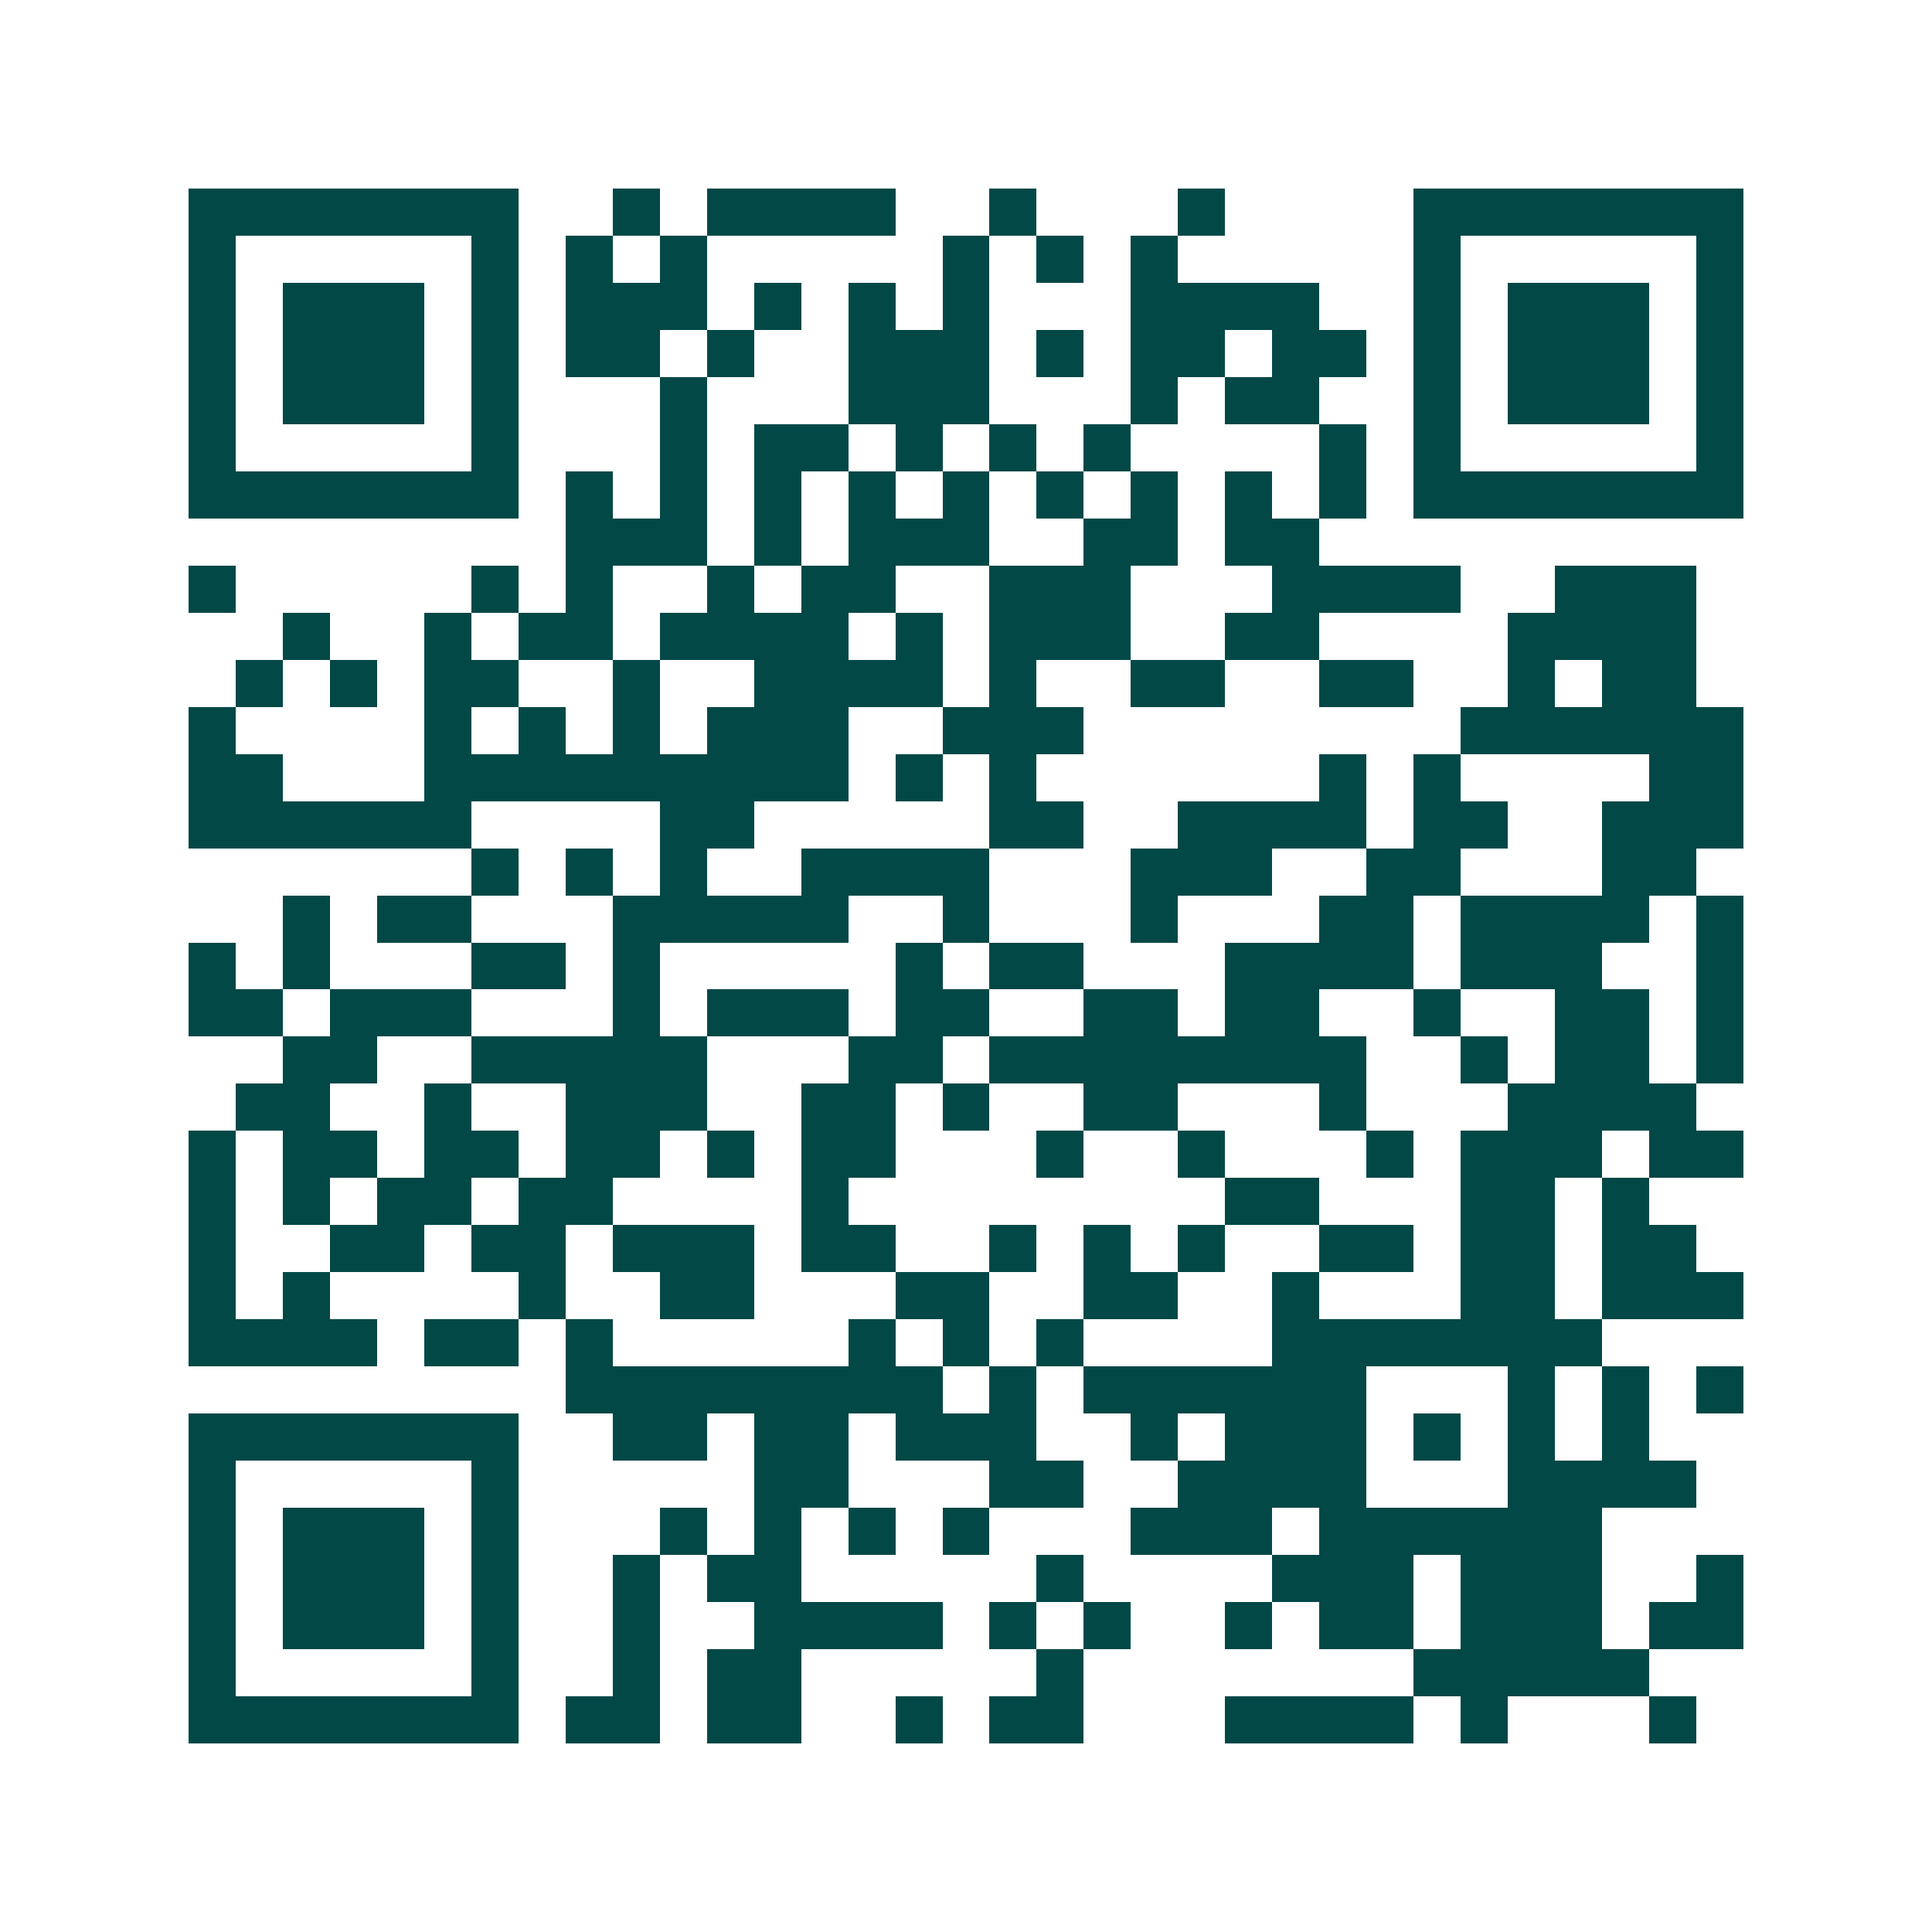 <svg xmlns="http://www.w3.org/2000/svg" width="200" height="200" viewBox="0 0 41 41" shape-rendering="crispEdges"><path fill="#ffffff" d="M0 0h41v41H0z"/><path stroke="#014847" d="M4 4.5h7m2 0h1m1 0h4m2 0h1m3 0h1m4 0h7M4 5.5h1m5 0h1m1 0h1m1 0h1m5 0h1m1 0h1m1 0h1m5 0h1m5 0h1M4 6.5h1m1 0h3m1 0h1m1 0h3m1 0h1m1 0h1m1 0h1m3 0h4m2 0h1m1 0h3m1 0h1M4 7.5h1m1 0h3m1 0h1m1 0h2m1 0h1m2 0h3m1 0h1m1 0h2m1 0h2m1 0h1m1 0h3m1 0h1M4 8.5h1m1 0h3m1 0h1m3 0h1m3 0h3m3 0h1m1 0h2m2 0h1m1 0h3m1 0h1M4 9.5h1m5 0h1m3 0h1m1 0h2m1 0h1m1 0h1m1 0h1m4 0h1m1 0h1m5 0h1M4 10.5h7m1 0h1m1 0h1m1 0h1m1 0h1m1 0h1m1 0h1m1 0h1m1 0h1m1 0h1m1 0h7M12 11.5h3m1 0h1m1 0h3m2 0h2m1 0h2M4 12.5h1m5 0h1m1 0h1m2 0h1m1 0h2m2 0h3m3 0h4m2 0h3M6 13.5h1m2 0h1m1 0h2m1 0h4m1 0h1m1 0h3m2 0h2m4 0h4M5 14.5h1m1 0h1m1 0h2m2 0h1m2 0h4m1 0h1m2 0h2m2 0h2m2 0h1m1 0h2M4 15.5h1m4 0h1m1 0h1m1 0h1m1 0h3m2 0h3m8 0h6M4 16.5h2m3 0h9m1 0h1m1 0h1m6 0h1m1 0h1m4 0h2M4 17.5h6m4 0h2m5 0h2m2 0h4m1 0h2m2 0h3M10 18.5h1m1 0h1m1 0h1m2 0h4m3 0h3m2 0h2m3 0h2M6 19.5h1m1 0h2m3 0h5m2 0h1m3 0h1m3 0h2m1 0h4m1 0h1M4 20.5h1m1 0h1m3 0h2m1 0h1m5 0h1m1 0h2m3 0h4m1 0h3m2 0h1M4 21.5h2m1 0h3m3 0h1m1 0h3m1 0h2m2 0h2m1 0h2m2 0h1m2 0h2m1 0h1M6 22.5h2m2 0h5m3 0h2m1 0h8m2 0h1m1 0h2m1 0h1M5 23.5h2m2 0h1m2 0h3m2 0h2m1 0h1m2 0h2m3 0h1m3 0h4M4 24.5h1m1 0h2m1 0h2m1 0h2m1 0h1m1 0h2m3 0h1m2 0h1m3 0h1m1 0h3m1 0h2M4 25.5h1m1 0h1m1 0h2m1 0h2m4 0h1m8 0h2m3 0h2m1 0h1M4 26.5h1m2 0h2m1 0h2m1 0h3m1 0h2m2 0h1m1 0h1m1 0h1m2 0h2m1 0h2m1 0h2M4 27.5h1m1 0h1m4 0h1m2 0h2m3 0h2m2 0h2m2 0h1m3 0h2m1 0h3M4 28.5h4m1 0h2m1 0h1m5 0h1m1 0h1m1 0h1m4 0h7M12 29.5h8m1 0h1m1 0h6m3 0h1m1 0h1m1 0h1M4 30.5h7m2 0h2m1 0h2m1 0h3m2 0h1m1 0h3m1 0h1m1 0h1m1 0h1M4 31.5h1m5 0h1m5 0h2m3 0h2m2 0h4m3 0h4M4 32.5h1m1 0h3m1 0h1m3 0h1m1 0h1m1 0h1m1 0h1m3 0h3m1 0h6M4 33.5h1m1 0h3m1 0h1m2 0h1m1 0h2m5 0h1m4 0h3m1 0h3m2 0h1M4 34.5h1m1 0h3m1 0h1m2 0h1m2 0h4m1 0h1m1 0h1m2 0h1m1 0h2m1 0h3m1 0h2M4 35.5h1m5 0h1m2 0h1m1 0h2m5 0h1m7 0h5M4 36.5h7m1 0h2m1 0h2m2 0h1m1 0h2m3 0h4m1 0h1m3 0h1"/></svg>
